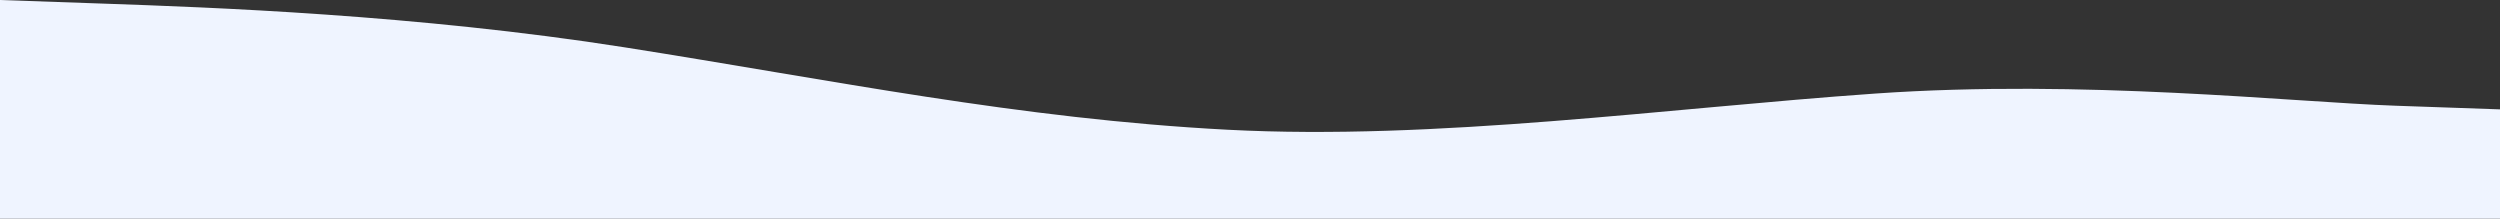 <?xml version="1.0" encoding="UTF-8"?> <svg xmlns="http://www.w3.org/2000/svg" width="1440" height="126" viewBox="0 0 1440 126" fill="none"><rect x="0" y="0" width="1440" height="126" fill="#333333" stroke="none"/> <path fill-rule="evenodd" clip-rule="evenodd" d="M0 0L60 2.1C120 4.2 240 8.4 360 27.3C480 46.2 587 68.425 707 74.725C827 81.025 960 62.3 1080 53.9C1200 45.5 1320 58.8 1380 60.9L1440 63V126H1380C1320 126 1200 126 1080 126C960 126 840 126 720 126C600 126 480 126 360 126C240 126 120 126 60 126H0V0Z" fill="#EFF4FF"></path> </svg> 